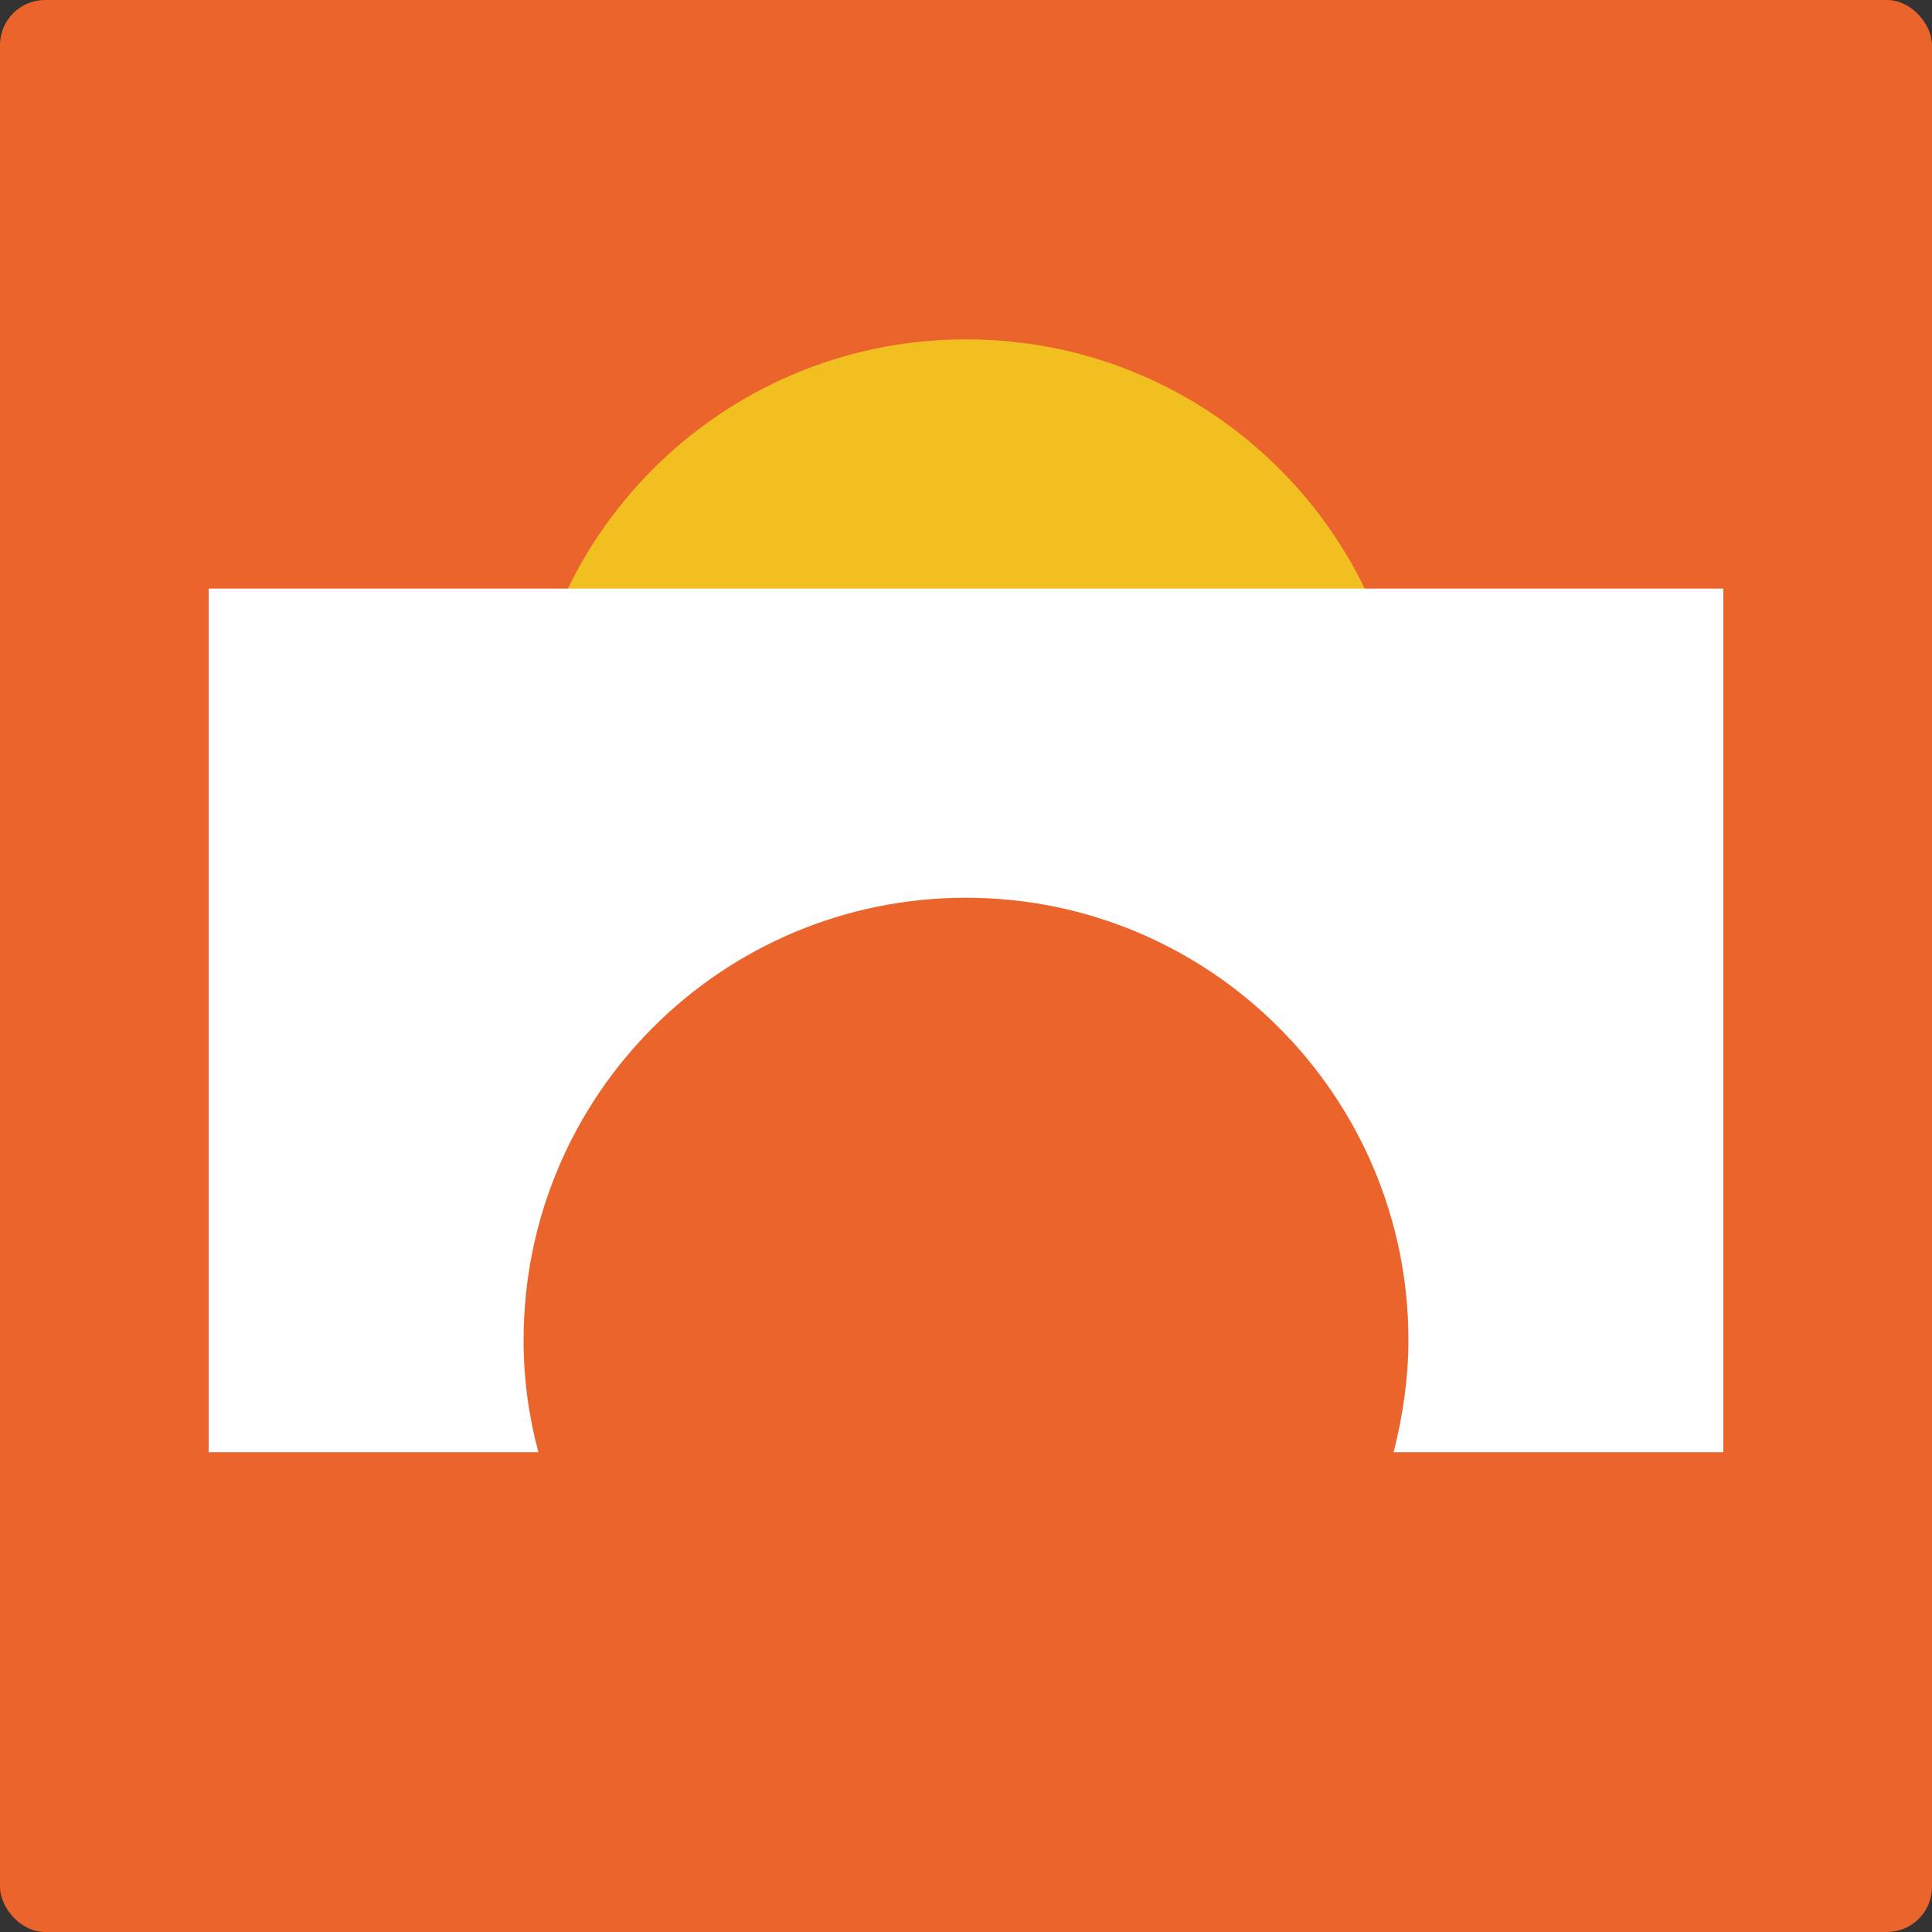 <?xml version="1.0" encoding="UTF-8"?>
<svg id="Laag_2" data-name="Laag 2" xmlns="http://www.w3.org/2000/svg" viewBox="0 0 30 30">
  <rect x="0" y="0" width="30" height="30" fill="#333333" stroke="none"/>
  <defs>
    <style>
      .cls-1 {
        fill: #fff;
      }

      .cls-2 {
        fill: #f2bf21;
      }

      .cls-3 {
        fill: #eb642b;
      }
    </style>
  </defs>
  <g id="Laag_2-2" data-name="Laag 2">
    <g>
      <rect class="cls-3" width="30" height="30" rx=".7" ry=".7"/>
      <path class="cls-2" d="M15,5.27c-3.8,0-6.87,3.08-6.87,6.87h13.75c0-3.8-3.08-6.87-6.87-6.87Z"/>
      <path class="cls-1" d="M3.24,9.14v13.41h5.12c-.15-.56-.23-1.14-.23-1.74,0-3.8,3.08-6.87,6.87-6.87s6.87,3.08,6.87,6.87c0,.6-.09,1.19-.23,1.74h5.12v-13.41H3.24Z"/>
    </g>
  </g>
</svg>